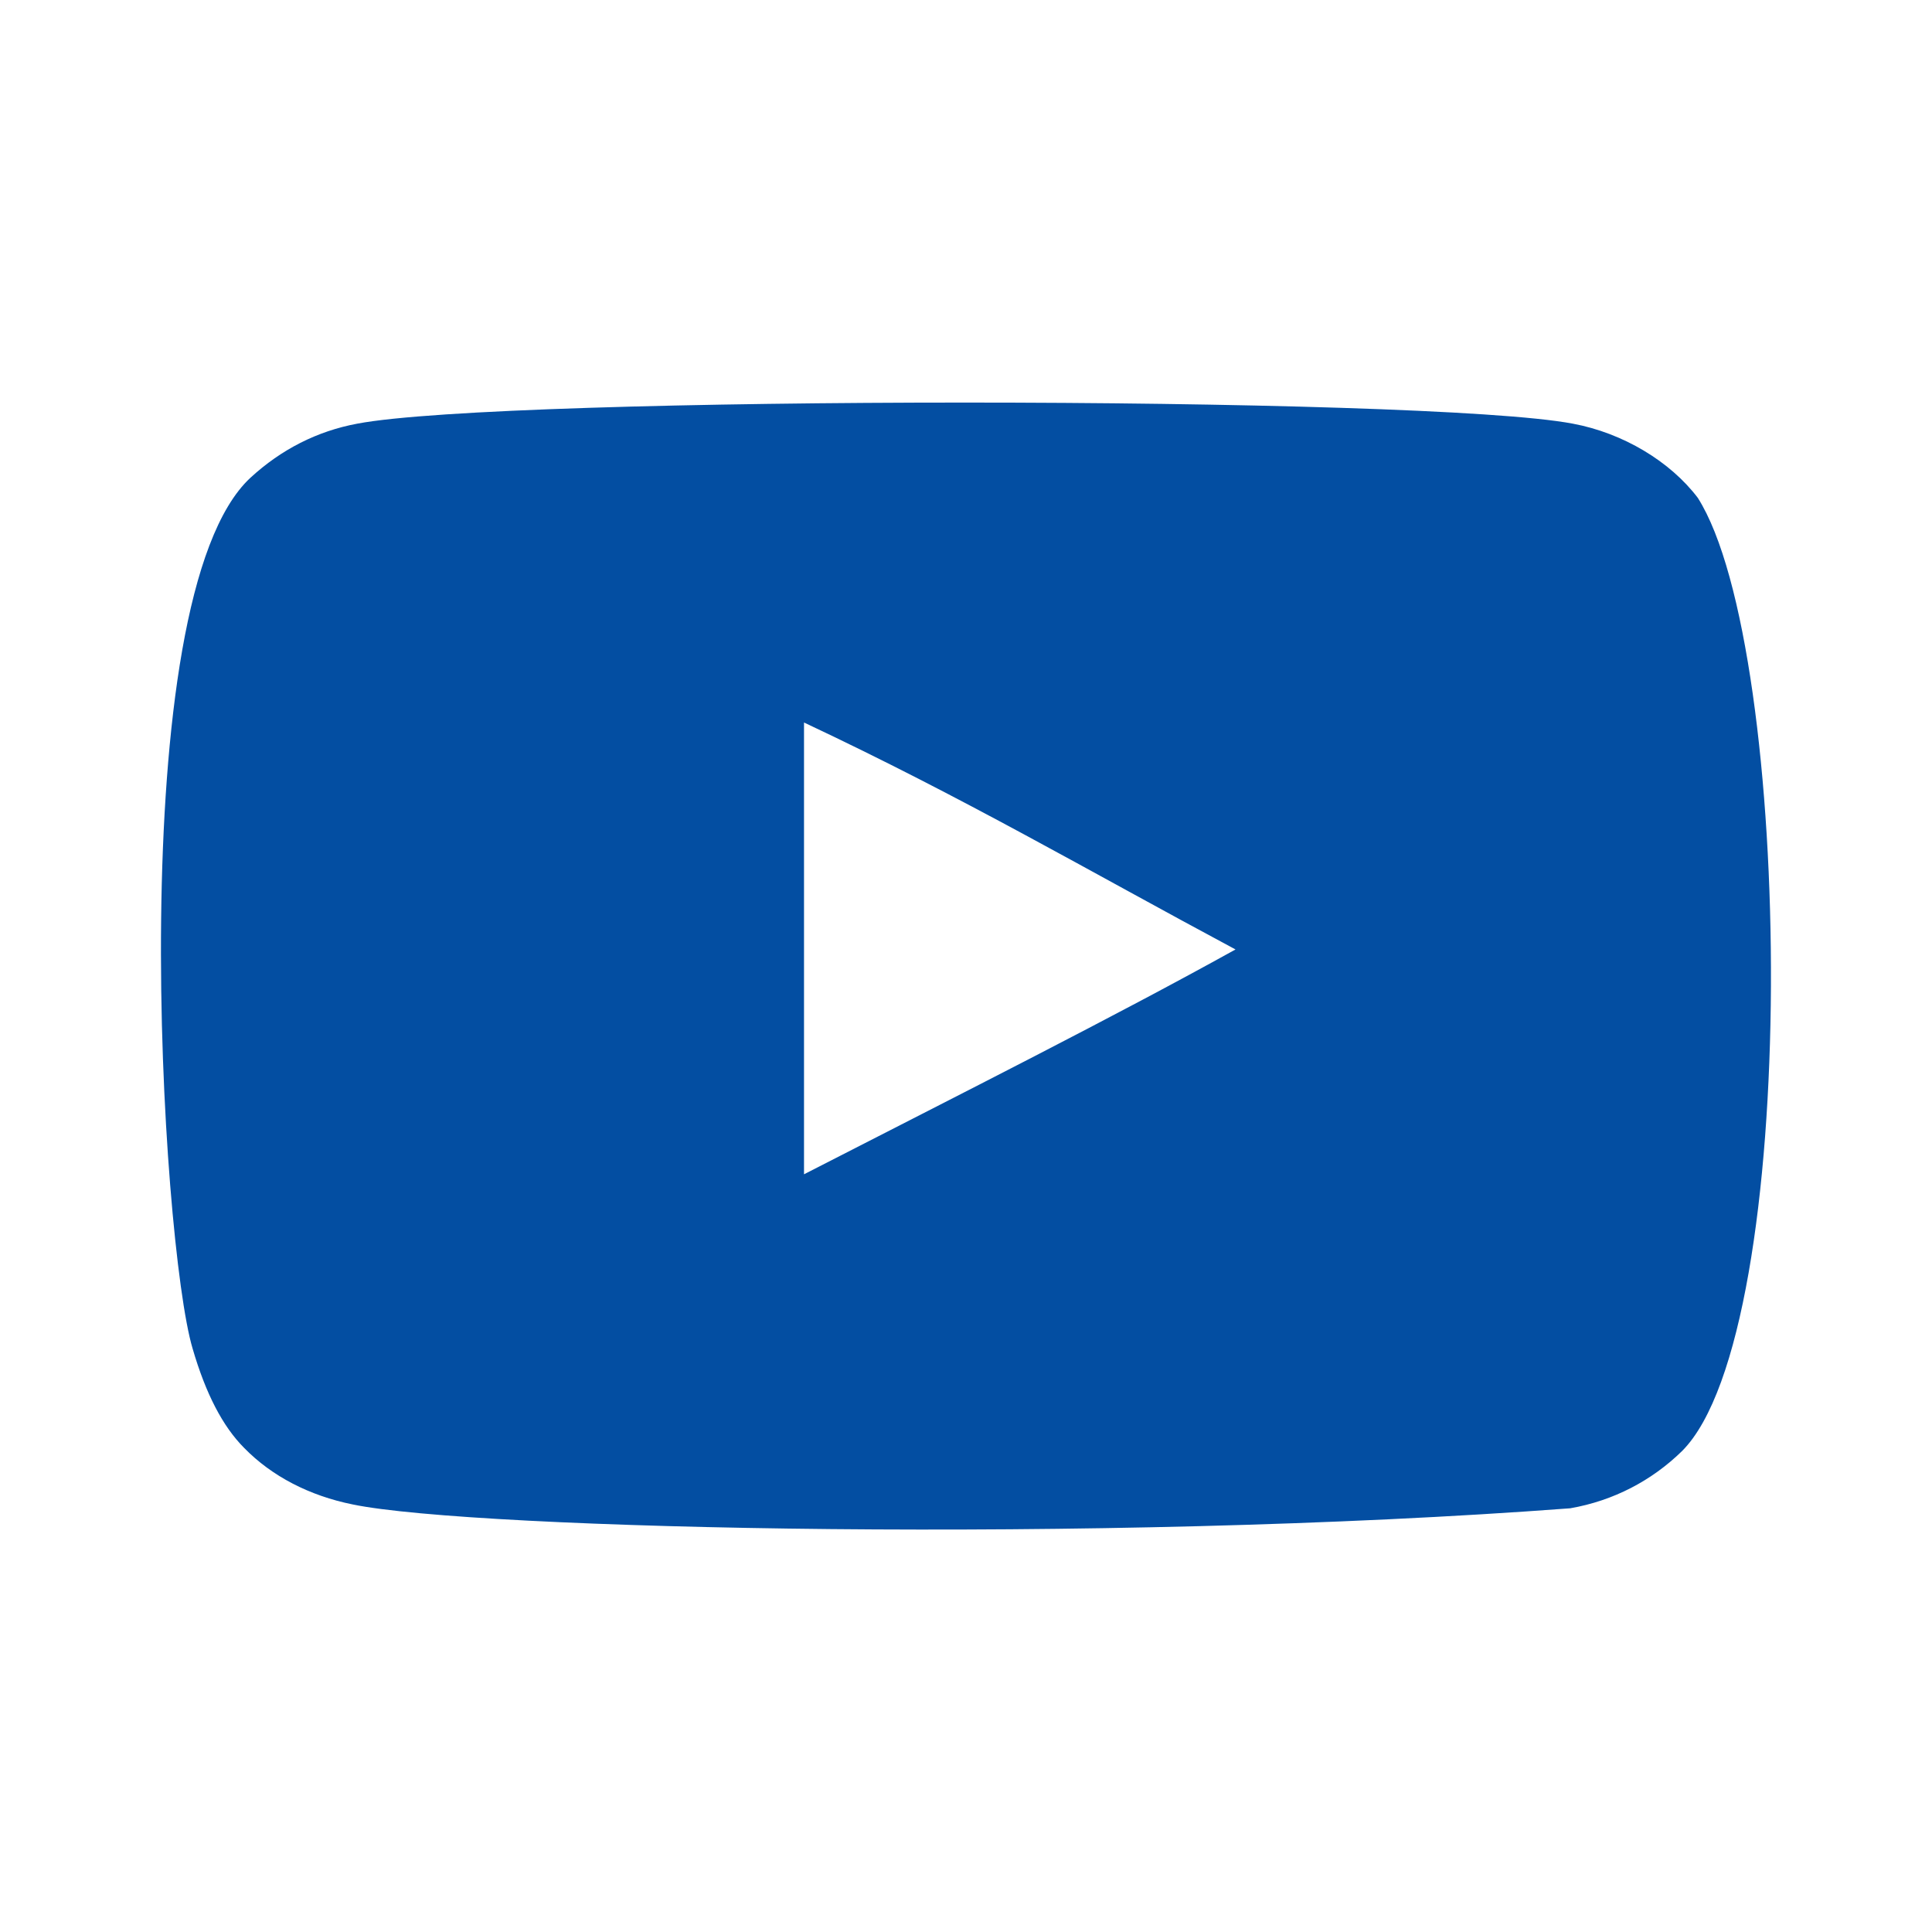 <svg width="32" height="32" viewBox="0 0 32 32" fill="none" xmlns="http://www.w3.org/2000/svg">
<path fill-rule="evenodd" clip-rule="evenodd" d="M13.317 19.45V11.967C15.974 13.217 18.031 14.424 20.464 15.726C18.457 16.839 15.974 18.088 13.317 19.45ZM28.121 8.246C27.663 7.642 26.882 7.172 26.05 7.017C23.606 6.552 8.361 6.551 5.918 7.017C5.252 7.141 4.658 7.444 4.148 7.913C1.999 9.908 2.672 20.604 3.19 22.336C3.408 23.086 3.69 23.627 4.044 23.982C4.501 24.451 5.127 24.775 5.845 24.919C7.857 25.336 18.223 25.568 26.008 24.982C26.725 24.857 27.36 24.523 27.86 24.034C29.847 22.047 29.712 10.751 28.121 8.246Z" fill="#034EA2"/>
</svg>
